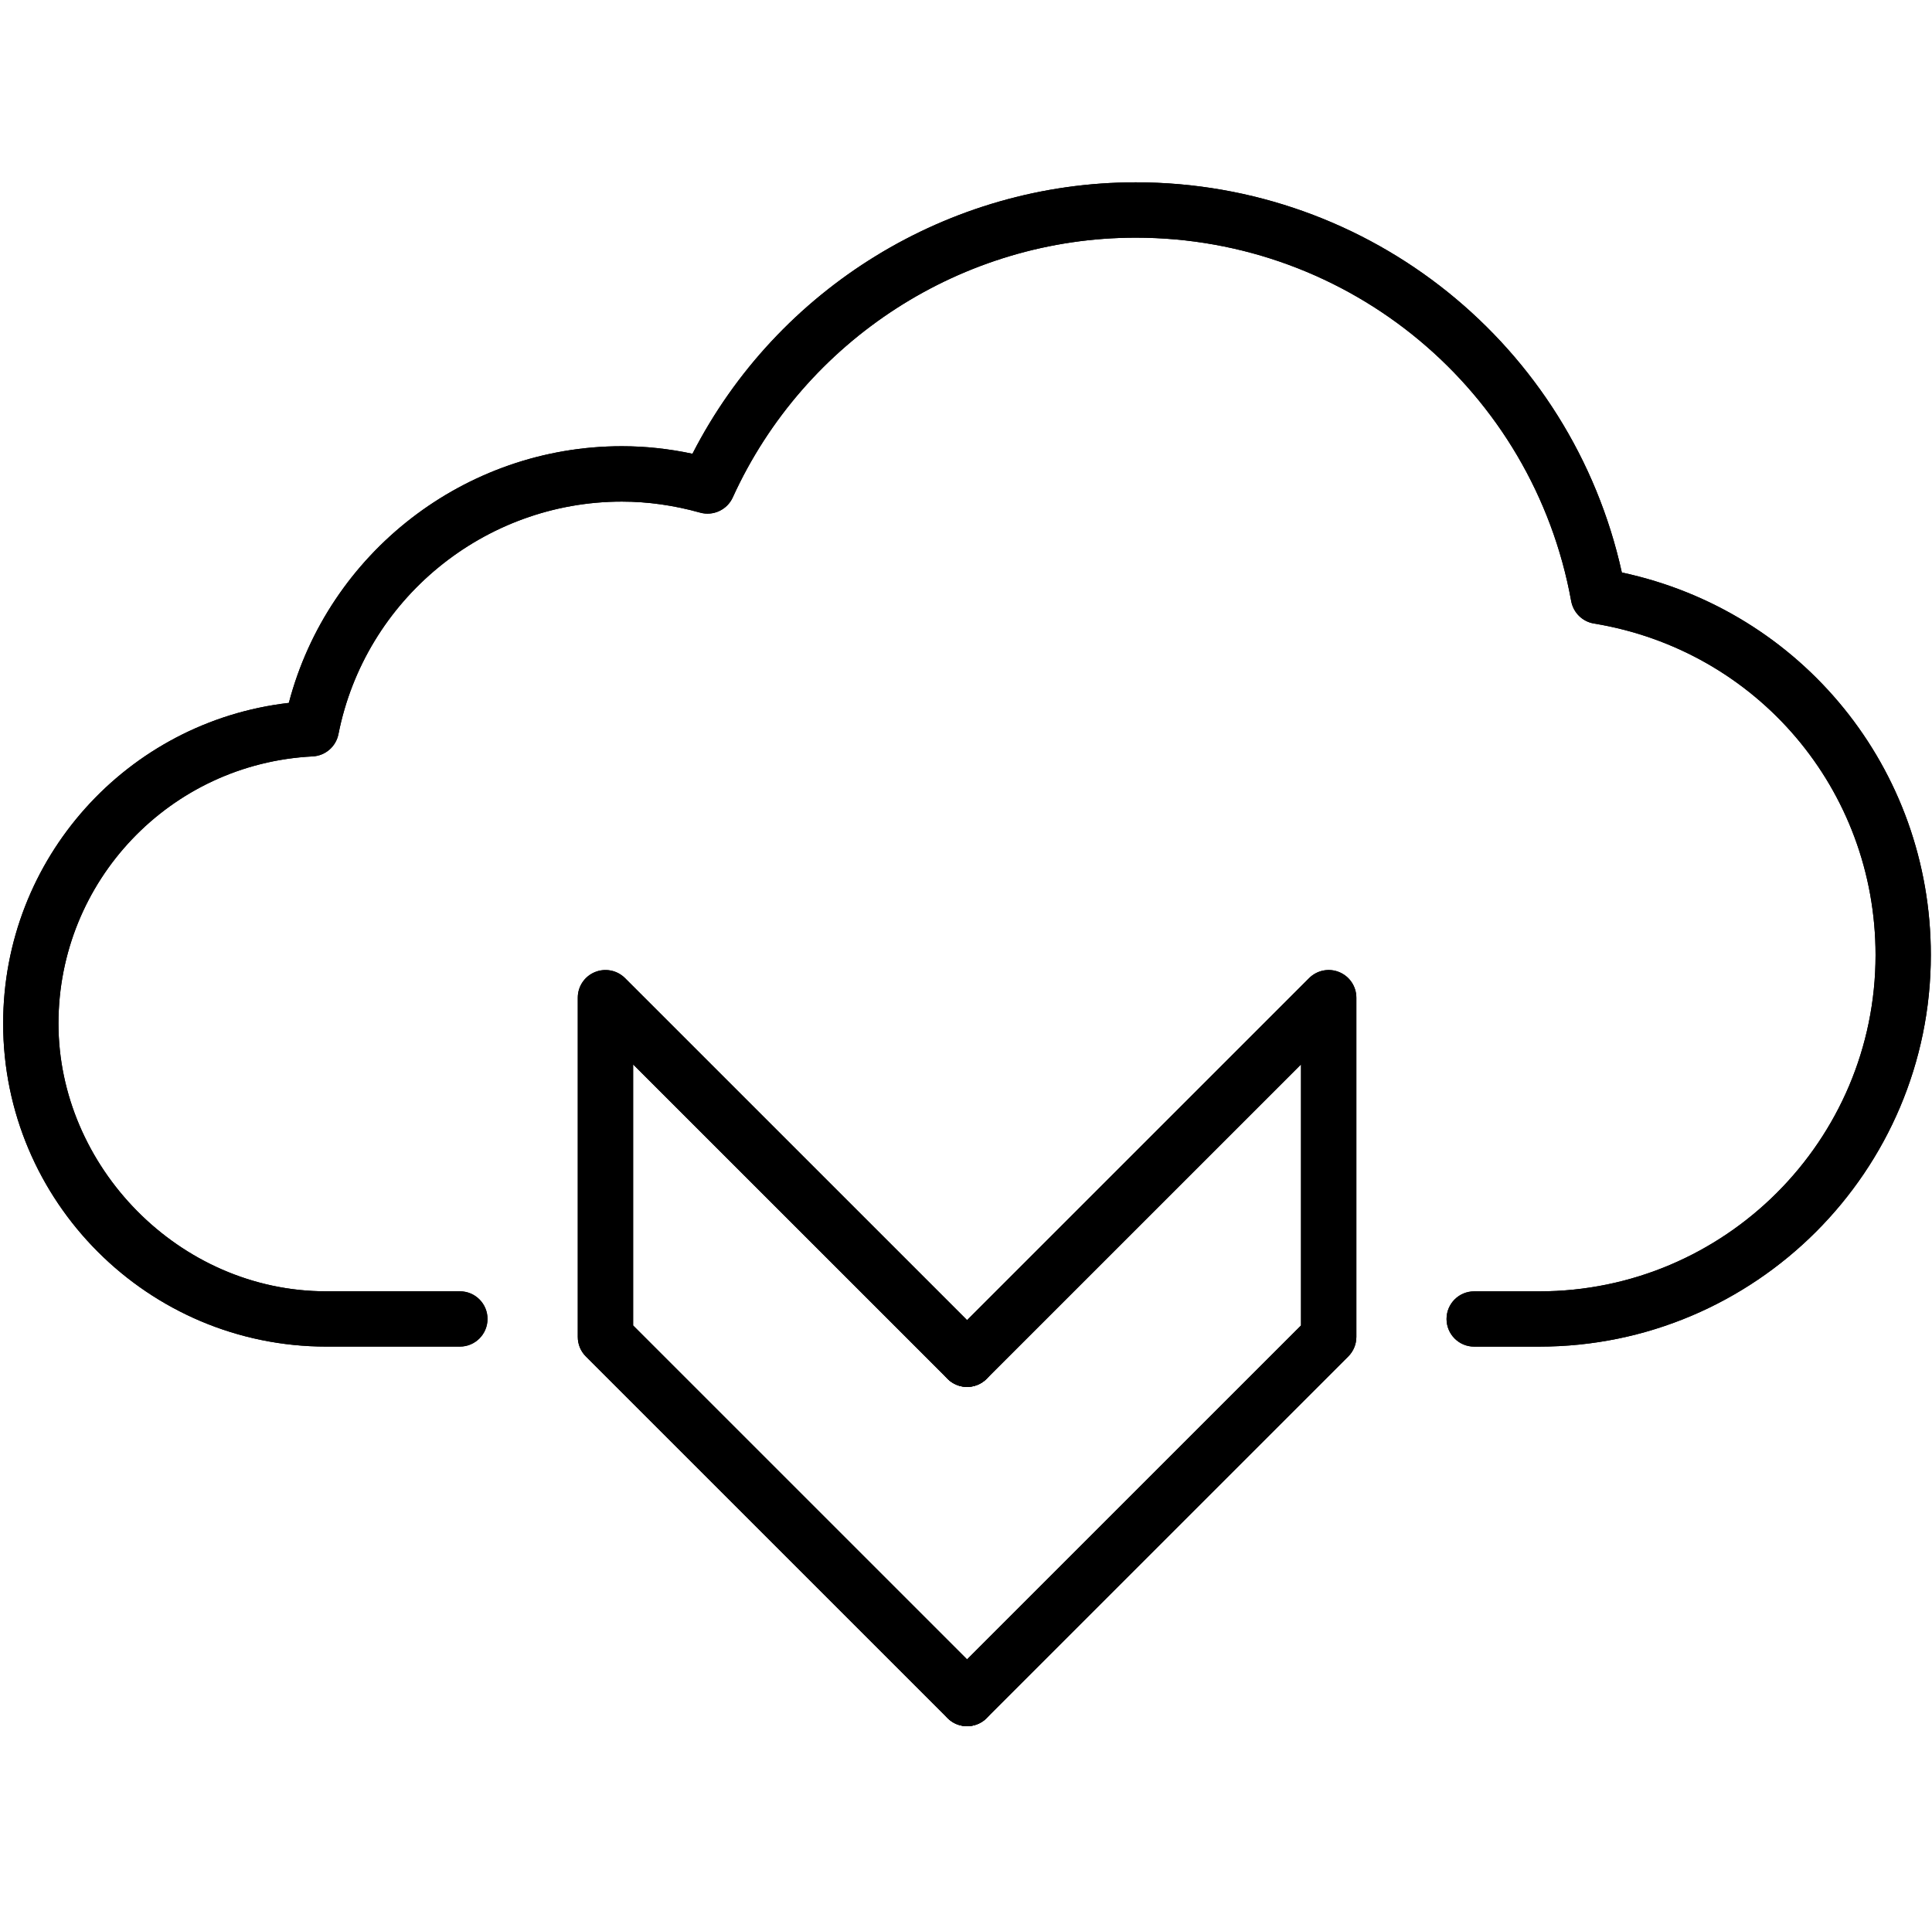 <?xml version="1.0" encoding="UTF-8"?>
<svg xmlns="http://www.w3.org/2000/svg" id="Datenzugang" viewBox="0 0 495.96 495.71">
  <defs>
    <style>.cls-1{stroke-width:0px;}</style>
  </defs>
  <path class="cls-1" d="m395.12,345.73h-16.69c-3.91,0-7.09-3.17-7.09-7.1s3.18-7.09,7.09-7.09h16.69c47.62,0,86.35-38.73,86.35-86.35,0-42.44-30.4-78.22-72.29-85.11-2.95-.48-5.29-2.78-5.84-5.74-9.8-54.07-56.82-93.32-111.78-93.32-44.39,0-85,26.18-103.46,66.7-1.45,3.18-5.02,4.83-8.38,3.89-6.7-1.88-13.45-2.83-20.08-2.83-35.32,0-65.93,25.11-72.76,59.71-.64,3.19-3.36,5.55-6.62,5.71-36.58,1.85-65.25,31.96-65.25,68.57s30.84,68.76,68.77,68.76h34.28c3.92,0,7.09,3.17,7.09,7.09s-3.17,7.1-7.09,7.1h-34.28c-45.76,0-82.97-37.21-82.97-82.95,0-42.36,31.8-77.52,73.34-82.31,10.09-38.49,45.21-65.9,85.49-65.9,6,0,12.07.65,18.12,1.94,21.79-42.53,65.83-69.69,113.8-69.69,60.18,0,111.9,41.83,124.78,100.17,46.26,9.89,79.32,50.43,79.32,98.2,0,55.45-45.1,100.55-100.55,100.55"></path>
  <path class="cls-1" d="m395.12,345.73h-16.69c-3.91,0-7.09-3.17-7.09-7.1s3.18-7.09,7.09-7.09h16.69c47.62,0,86.35-38.73,86.35-86.35,0-42.44-30.4-78.22-72.29-85.11-2.95-.48-5.29-2.78-5.84-5.74-9.8-54.07-56.82-93.32-111.78-93.32-44.39,0-85,26.18-103.46,66.7-1.45,3.18-5.02,4.83-8.38,3.89-6.7-1.88-13.45-2.83-20.08-2.83-35.32,0-65.93,25.11-72.76,59.71-.64,3.19-3.36,5.55-6.62,5.71-36.58,1.85-65.25,31.96-65.25,68.57s30.84,68.76,68.77,68.76h34.28c3.92,0,7.09,3.17,7.09,7.09s-3.17,7.1-7.09,7.1h-34.28c-45.76,0-82.97-37.21-82.97-82.95,0-42.36,31.8-77.52,73.34-82.31,10.09-38.49,45.21-65.9,85.49-65.9,6,0,12.07.65,18.12,1.94,21.79-42.53,65.83-69.69,113.8-69.69,60.18,0,111.9,41.83,124.78,100.17,46.26,9.89,79.32,50.43,79.32,98.2,0,55.45-45.1,100.55-100.55,100.55Z"></path>
  <path class="cls-1" d="m248.25,443.17c-1.82,0-3.64-.69-5.02-2.08l-92.83-92.83c-1.34-1.33-2.08-3.14-2.08-5.02v-87.1c0-2.87,1.72-5.46,4.39-6.56,2.66-1.09,5.71-.49,7.74,1.54l92.83,92.83c2.77,2.77,2.77,7.26,0,10.04-2.77,2.77-7.27,2.77-10.04,0l-80.71-80.71v67.02l90.75,90.75c2.77,2.78,2.77,7.26,0,10.04-1.38,1.39-3.2,2.08-5.02,2.08"></path>
  <path class="cls-1" d="m248.25,443.17c-1.82,0-3.64-.69-5.02-2.08l-92.83-92.83c-1.34-1.33-2.08-3.14-2.08-5.02v-87.1c0-2.87,1.72-5.46,4.39-6.56,2.66-1.09,5.71-.49,7.74,1.54l92.83,92.83c2.77,2.77,2.77,7.26,0,10.04-2.77,2.77-7.27,2.77-10.04,0l-80.71-80.71v67.02l90.75,90.75c2.77,2.78,2.77,7.26,0,10.04-1.38,1.39-3.2,2.08-5.02,2.08Z"></path>
  <path class="cls-1" d="m248.25,443.17c-1.82,0-3.64-.69-5.02-2.08-2.77-2.78-2.77-7.26,0-10.04l90.75-90.75v-67.02l-80.71,80.71c-2.77,2.77-7.27,2.77-10.04,0-2.77-2.78-2.77-7.27,0-10.04l92.83-92.83c2.04-2.03,5.09-2.64,7.74-1.54,2.66,1.1,4.39,3.69,4.39,6.56v87.1c0,1.88-.75,3.69-2.08,5.02l-92.83,92.83c-1.38,1.39-3.2,2.08-5.02,2.08"></path>
  <path class="cls-1" d="m248.25,443.17c-1.82,0-3.64-.69-5.02-2.08-2.77-2.78-2.77-7.26,0-10.04l90.75-90.75v-67.02l-80.71,80.71c-2.77,2.77-7.27,2.77-10.04,0-2.77-2.78-2.77-7.27,0-10.04l92.83-92.83c2.04-2.03,5.09-2.64,7.74-1.54,2.66,1.1,4.39,3.69,4.39,6.56v87.1c0,1.88-.75,3.69-2.08,5.02l-92.83,92.83c-1.38,1.39-3.2,2.08-5.02,2.08Z"></path>
</svg>
